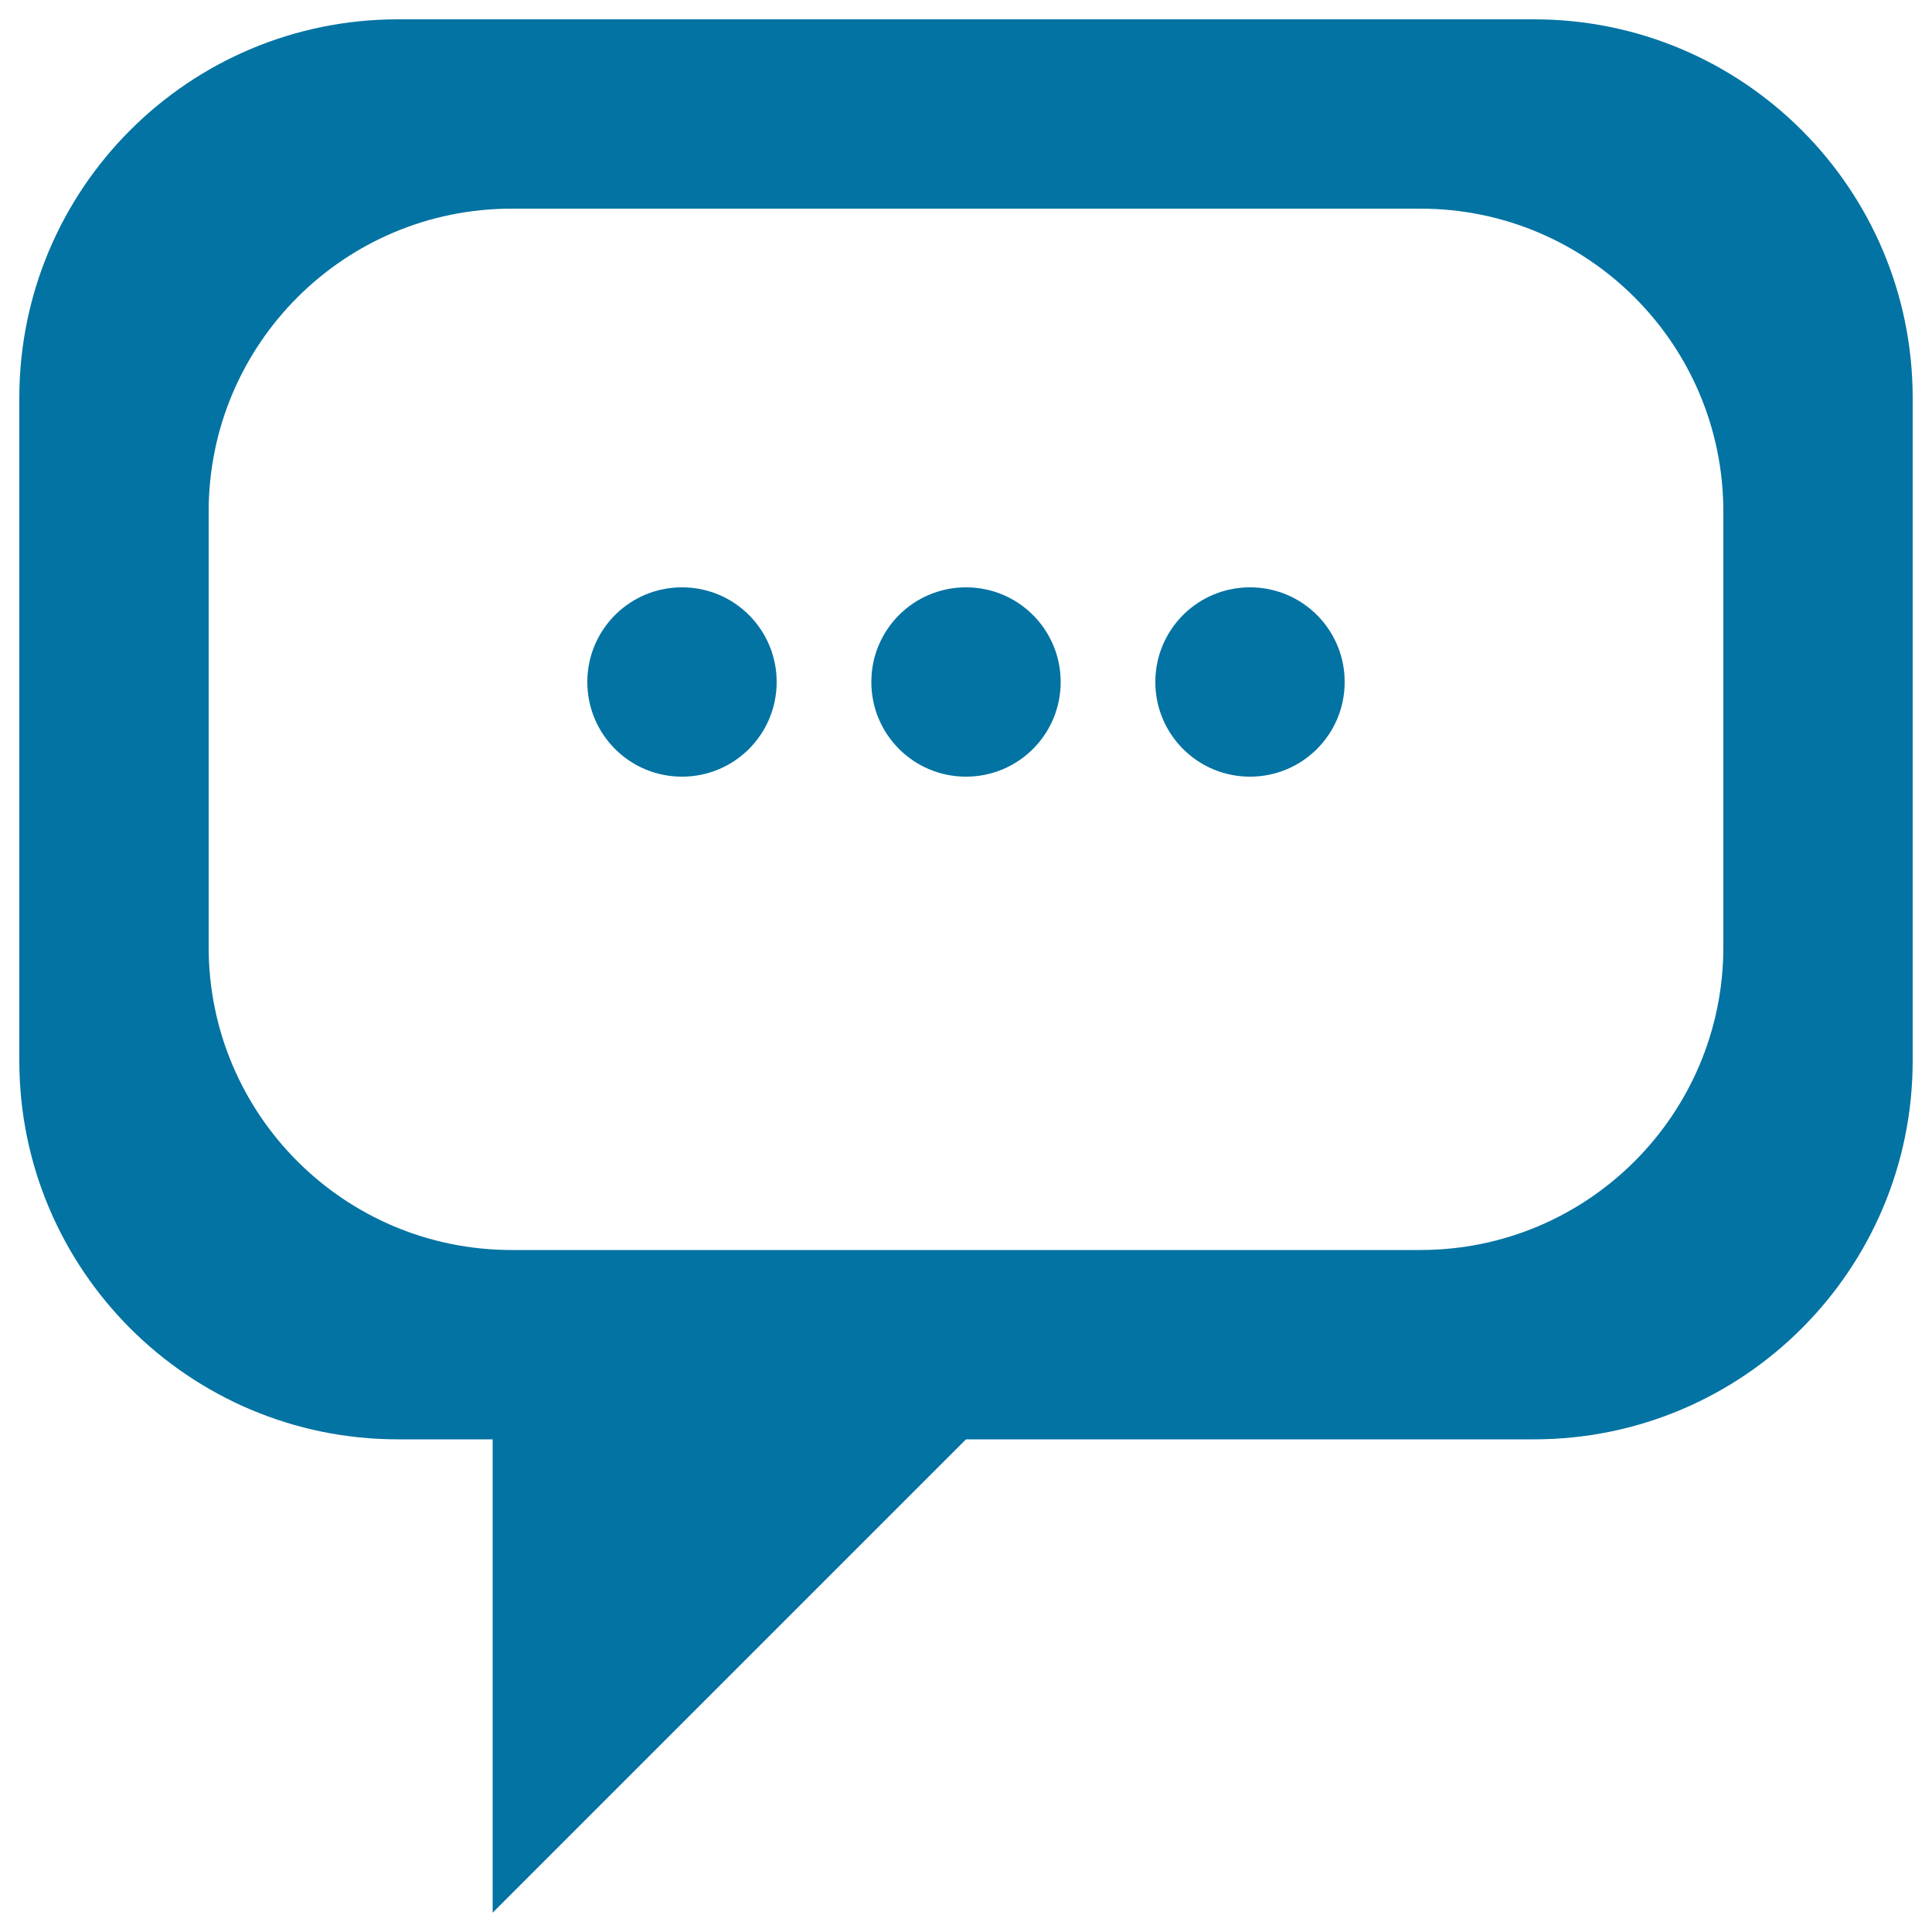 <svg xmlns="http://www.w3.org/2000/svg" viewBox="0 0 1000 1000" style="fill:#0273a2">
<title>Reply bubble chat SVG icon</title>
<path d="M794,745H500L255,990V745h-49C97.8,745,10,657.2,10,549V206C10,97.7,97.7,10,206,10h588c108.2,0,196,87.7,196,196v343C990,657.2,902.2,745,794,745z M892,264.8c0-86.6-70.2-156.8-156.8-156.8H264.8C178.2,108,108,178.2,108,264.8v225.4c0,86.6,70.2,156.8,156.8,156.8h470.4c86.6,0,156.8-70.2,156.8-156.8V264.8z M647,402c-27.1,0-49-21.9-49-49c0-27.1,21.9-49,49-49s49,21.9,49,49C696,380.1,674.1,402,647,402z M500,402c-27.1,0-49-21.9-49-49c0-27.1,21.9-49,49-49s49,21.9,49,49C549,380.1,527.1,402,500,402z M353,402c-27.1,0-49-21.9-49-49c0-27.1,21.9-49,49-49c27.1,0,49,21.9,49,49C402,380.1,380.1,402,353,402z"/>
</svg>
